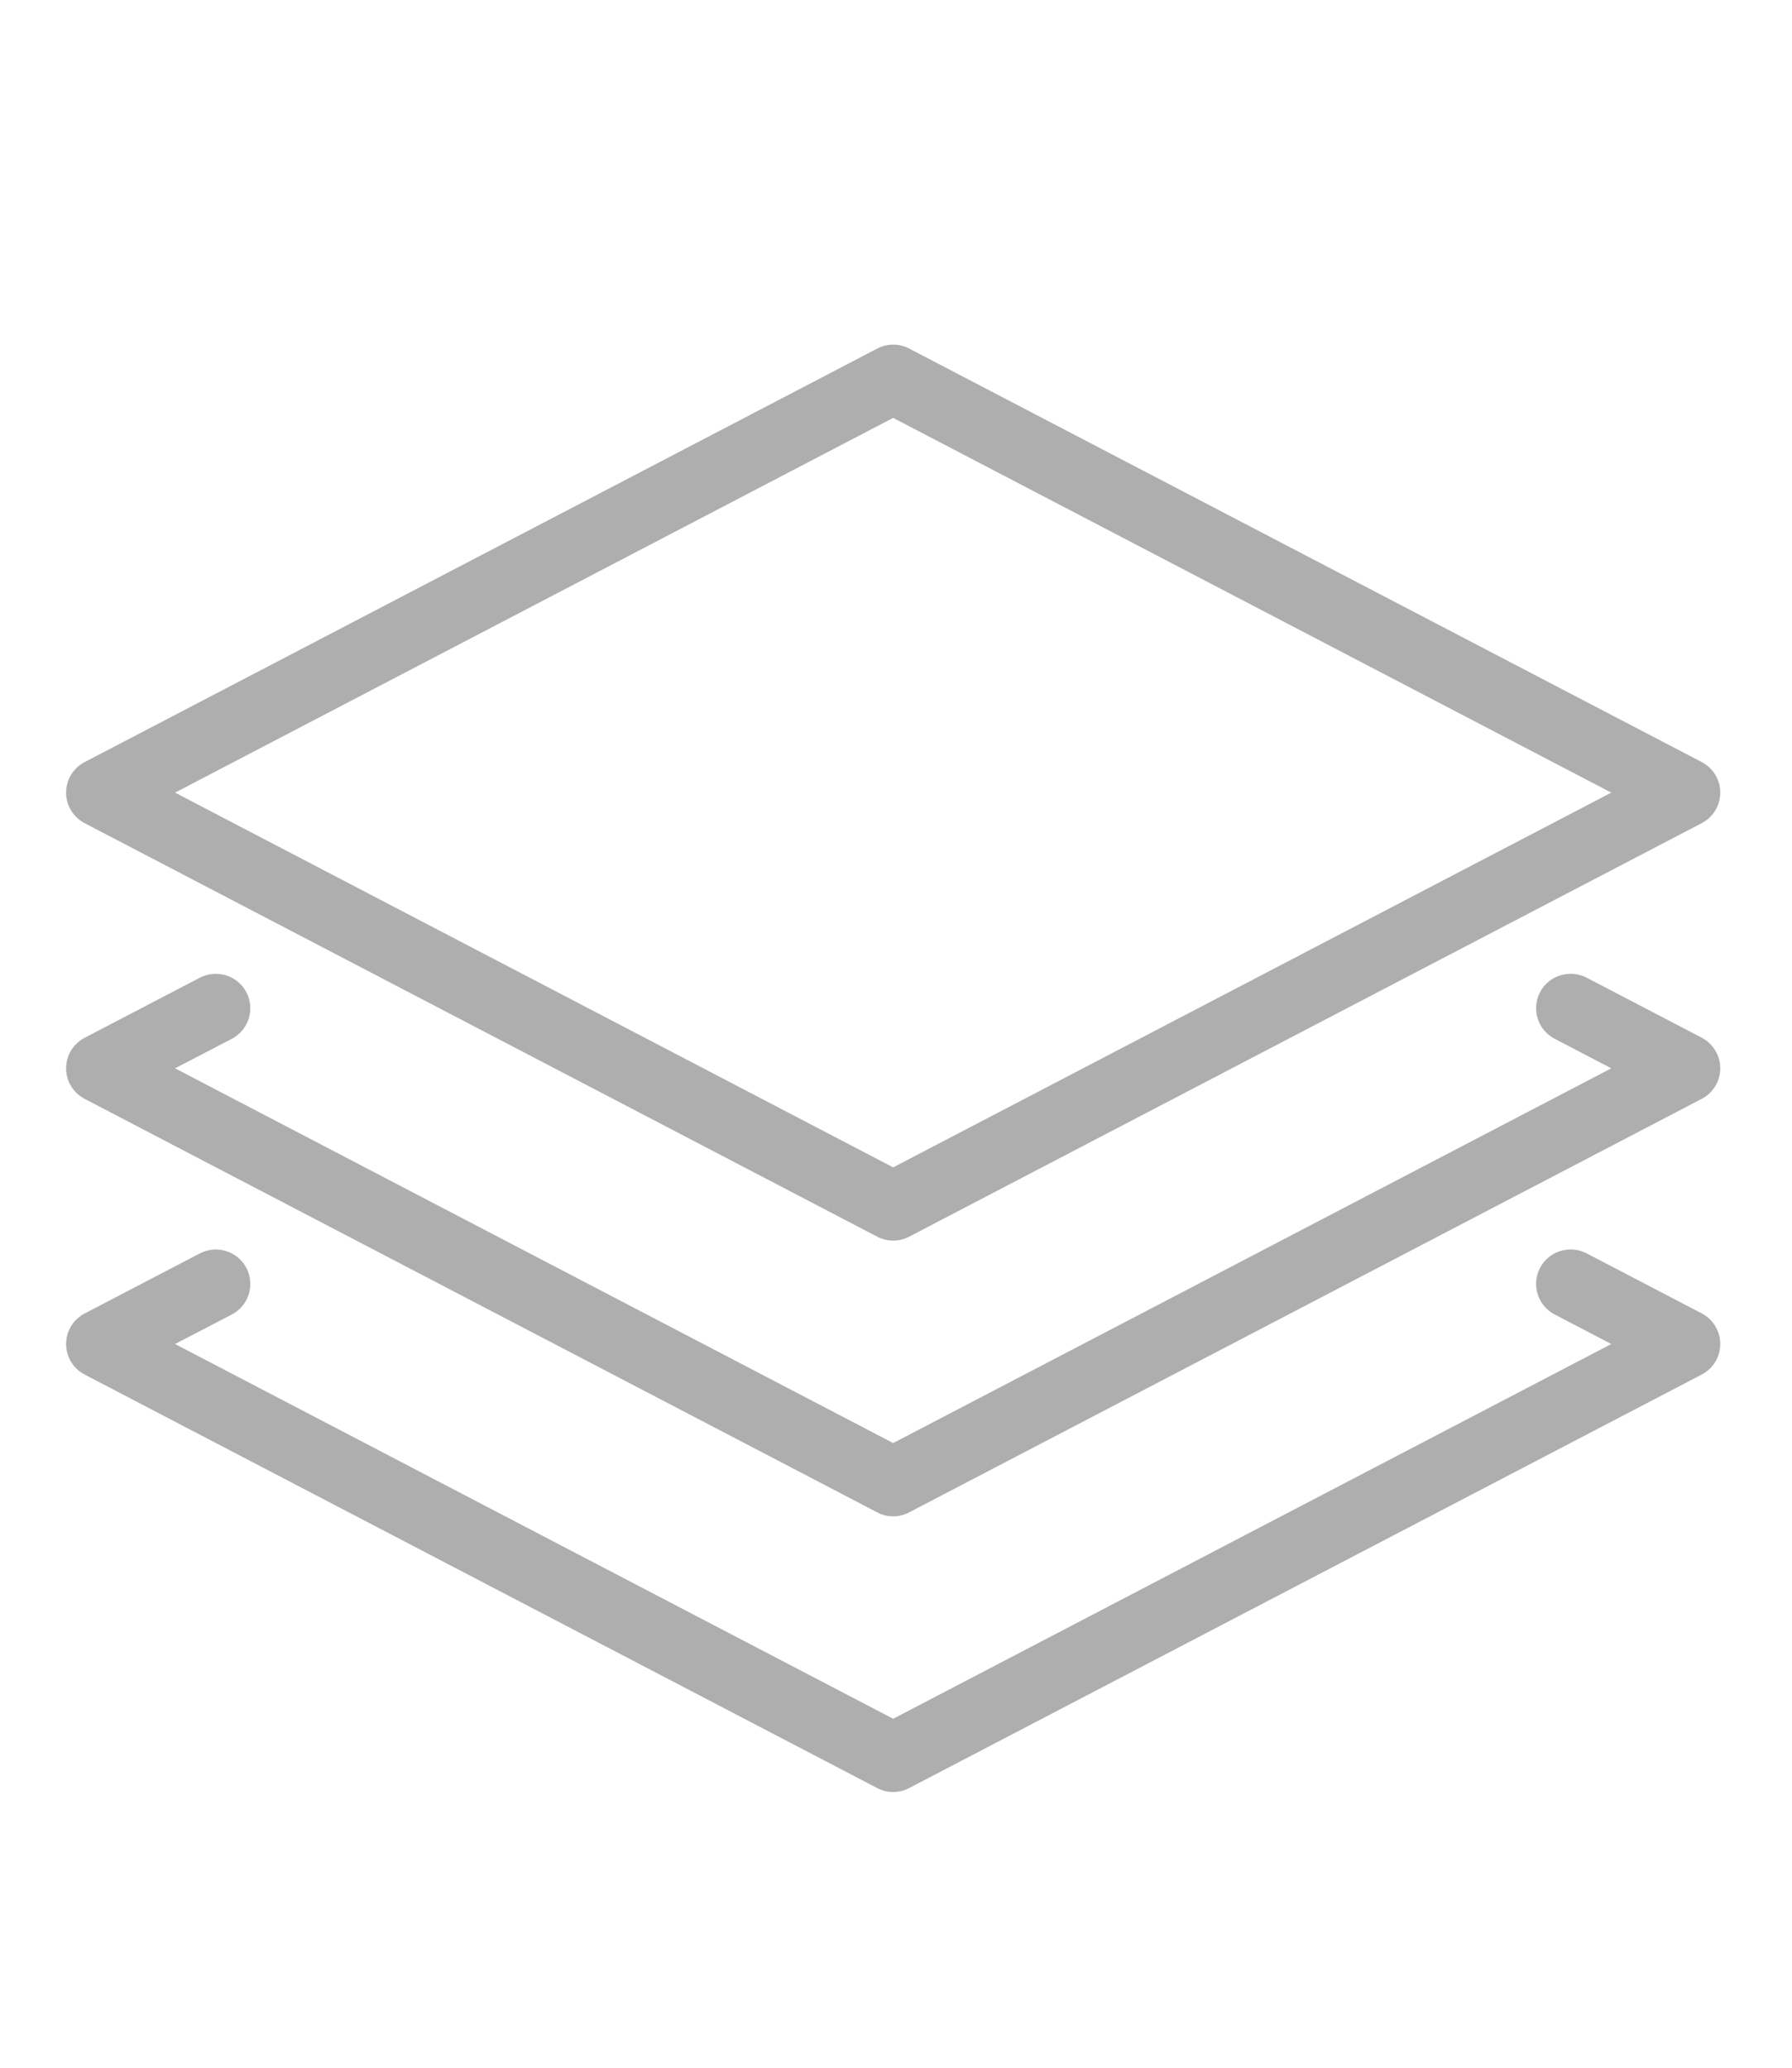 <svg width="26" height="30" viewBox="0 0 26 30" fill="none" xmlns="http://www.w3.org/2000/svg">
<path d="M24.691 11.057L13.191 5.057C13.046 4.981 12.873 4.981 12.728 5.057L1.228 11.057C1.063 11.143 0.959 11.313 0.959 11.5C0.959 11.687 1.063 11.857 1.228 11.943L12.728 17.943C12.8 17.981 12.88 18 12.959 18C13.038 18 13.118 17.981 13.19 17.943L24.69 11.943C24.855 11.857 24.959 11.687 24.959 11.5C24.959 11.313 24.855 11.143 24.691 11.057ZM12.959 16.937L2.54 11.5L12.959 6.063L23.378 11.5L12.959 16.937Z" fill="#AEAEAE"/>
<path d="M24.691 15.056L23.019 14.184C22.775 14.059 22.472 14.151 22.344 14.396C22.216 14.641 22.311 14.943 22.556 15.071L23.378 15.5L12.959 20.937L2.54 15.5L3.363 15.072C3.608 14.944 3.703 14.642 3.575 14.397C3.447 14.151 3.144 14.06 2.9 14.185L1.228 15.057C1.063 15.143 0.959 15.313 0.959 15.5C0.959 15.687 1.063 15.857 1.228 15.943L12.728 21.943C12.8 21.981 12.88 22 12.959 22C13.038 22 13.118 21.981 13.19 21.943L24.69 15.943C24.855 15.857 24.959 15.687 24.959 15.5C24.959 15.313 24.855 15.143 24.691 15.056Z" fill="#AEAEAE"/>
<path d="M24.691 19.056L23.019 18.184C22.775 18.059 22.472 18.151 22.344 18.396C22.216 18.641 22.311 18.943 22.556 19.071L23.378 19.5L12.959 24.937L2.54 19.5L3.363 19.072C3.608 18.944 3.703 18.642 3.575 18.397C3.447 18.152 3.144 18.059 2.9 18.185L1.228 19.057C1.063 19.143 0.959 19.313 0.959 19.5C0.959 19.687 1.063 19.857 1.228 19.943L12.728 25.943C12.8 25.981 12.88 26 12.959 26C13.038 26 13.118 25.981 13.19 25.943L24.69 19.943C24.855 19.857 24.959 19.687 24.959 19.5C24.959 19.313 24.855 19.143 24.691 19.056Z" fill="#AEAEAE"/>
</svg>
